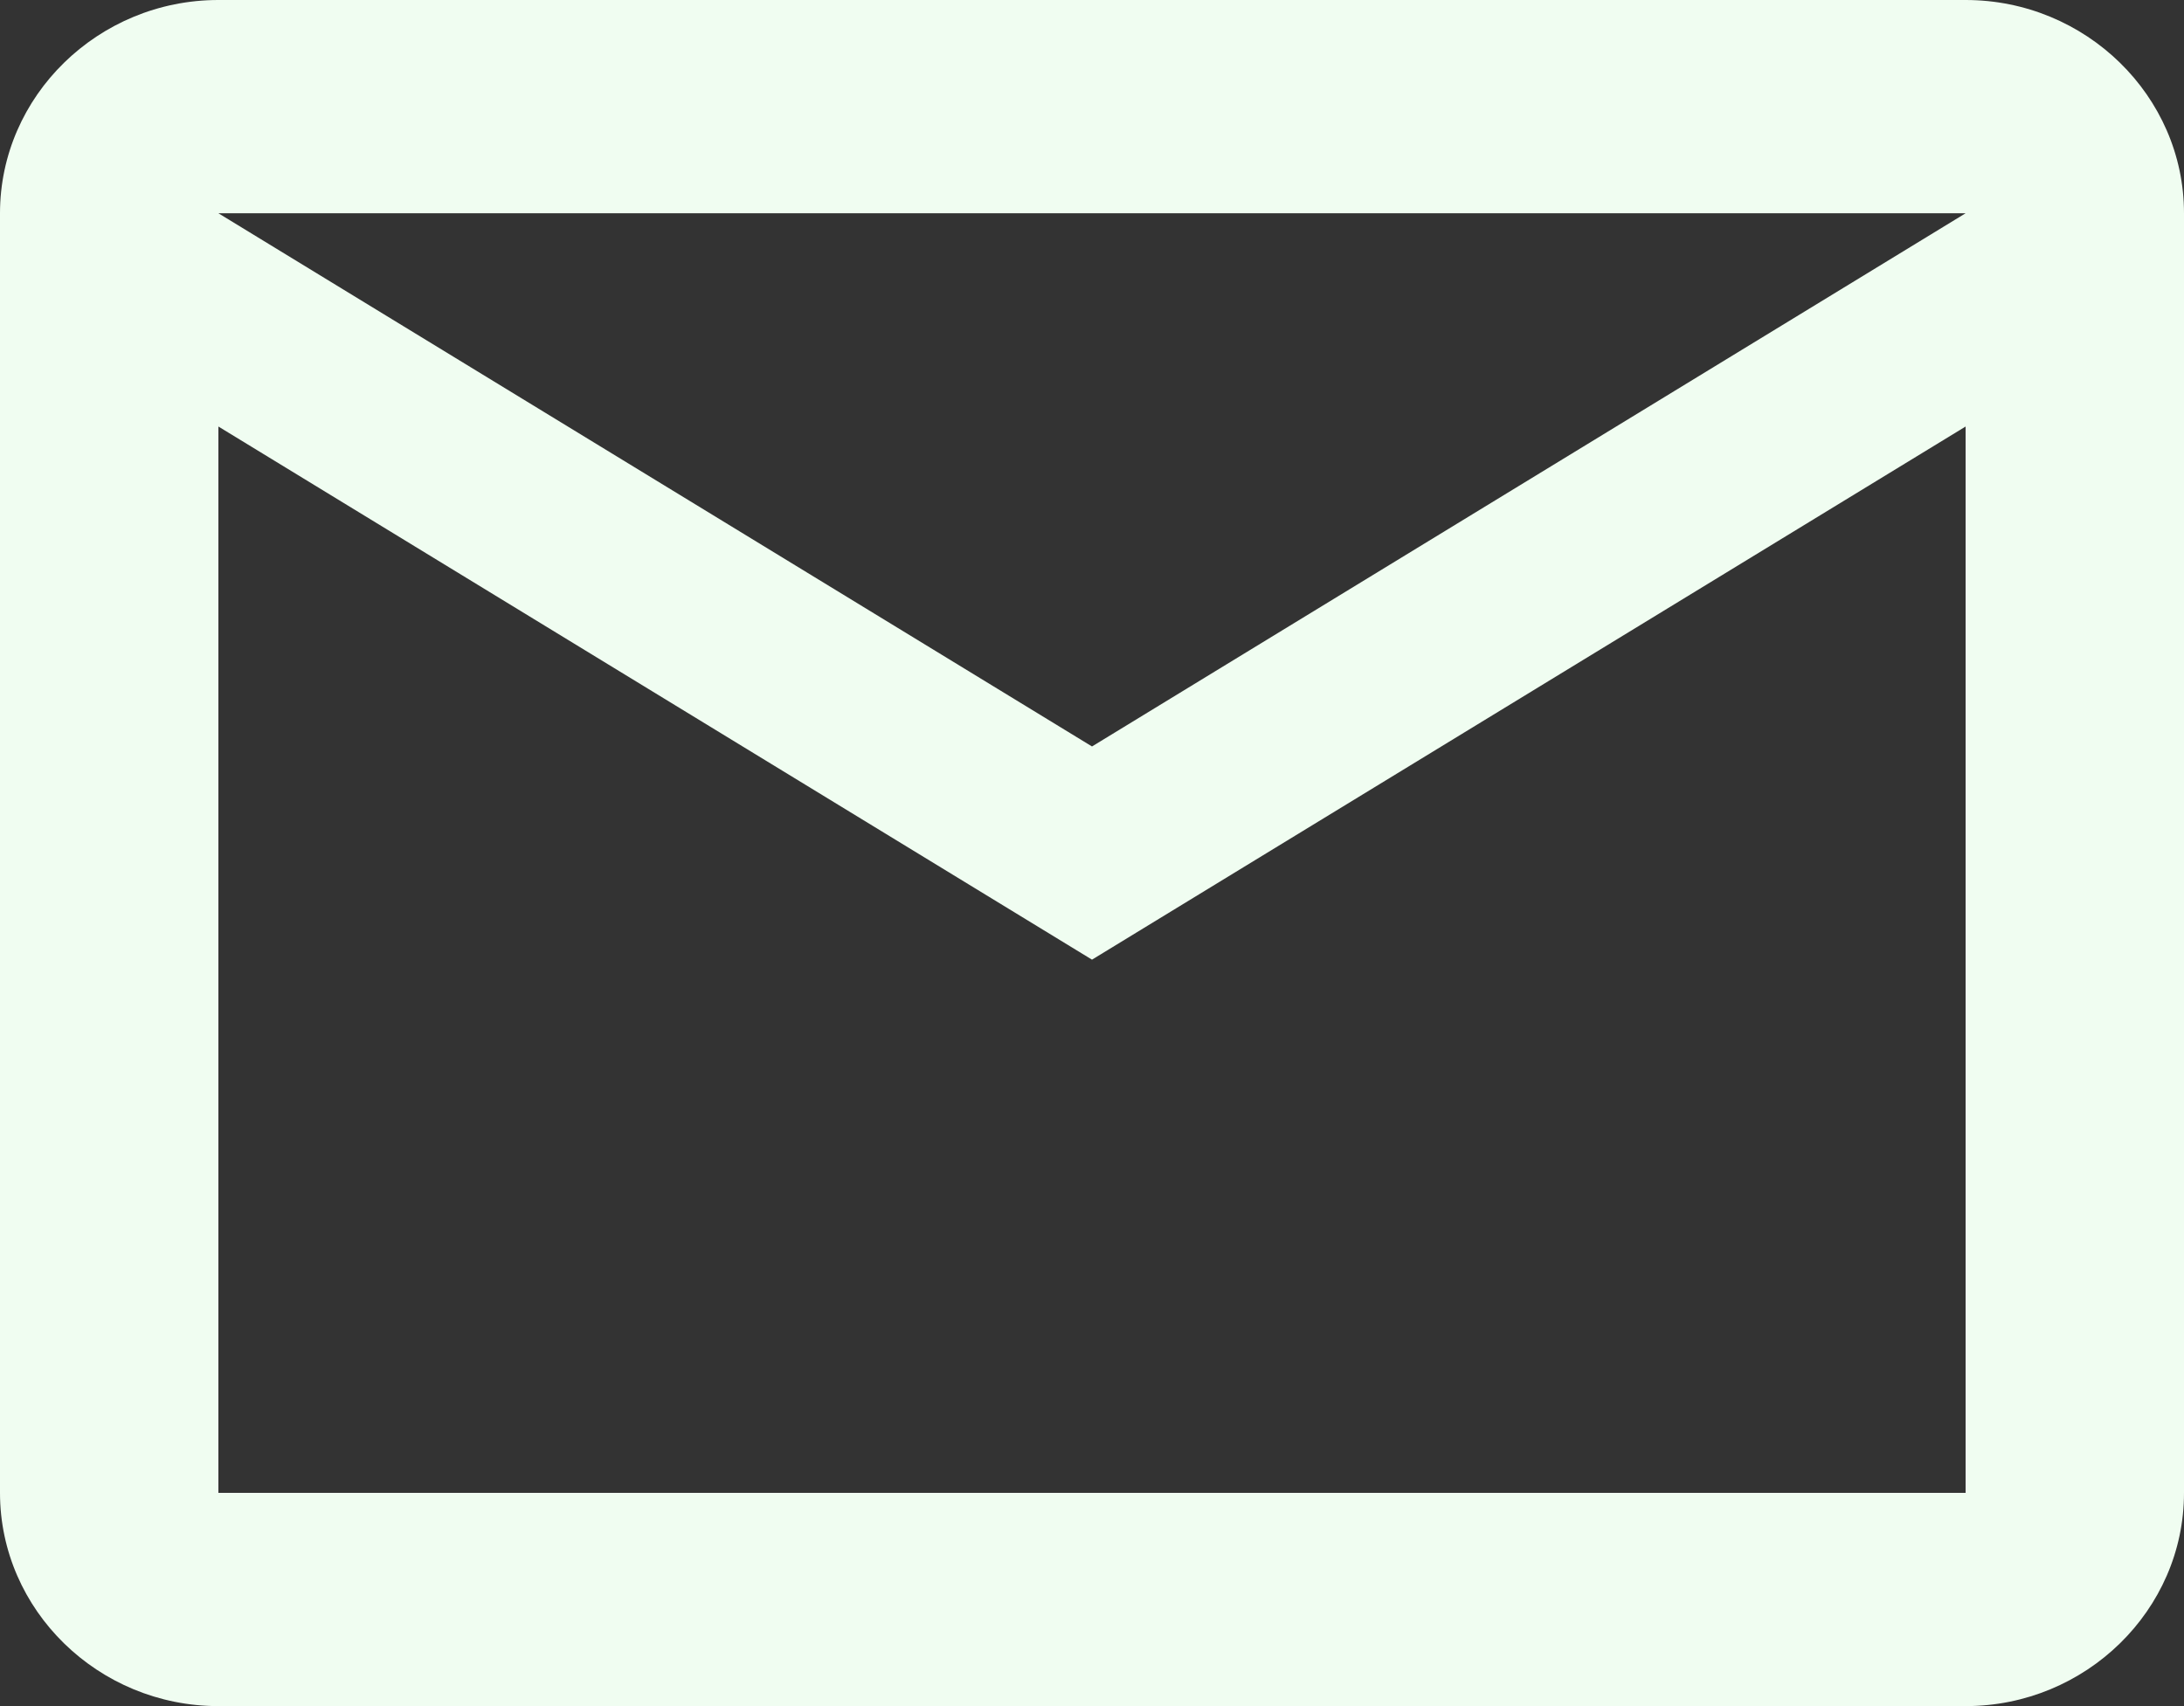 <svg width="32" height="25" viewBox="0 0 32 25" fill="none" xmlns="http://www.w3.org/2000/svg">
<rect x="0" y="0" width="32" height="25" fill="#333333" stroke="none"/>
<path d="M32 3.125C32 1.406 30.56 0 28.8 0H3.2C1.44 0 0 1.406 0 3.125V21.875C0 23.594 1.44 25 3.2 25H28.8C30.56 25 32 23.594 32 21.875V3.125ZM28.8 3.125L16 10.938L3.2 3.125H28.8ZM28.8 21.875H3.2V6.25L16 14.062L28.8 6.25V21.875Z" fill="#F0FDF1"/>
</svg>
